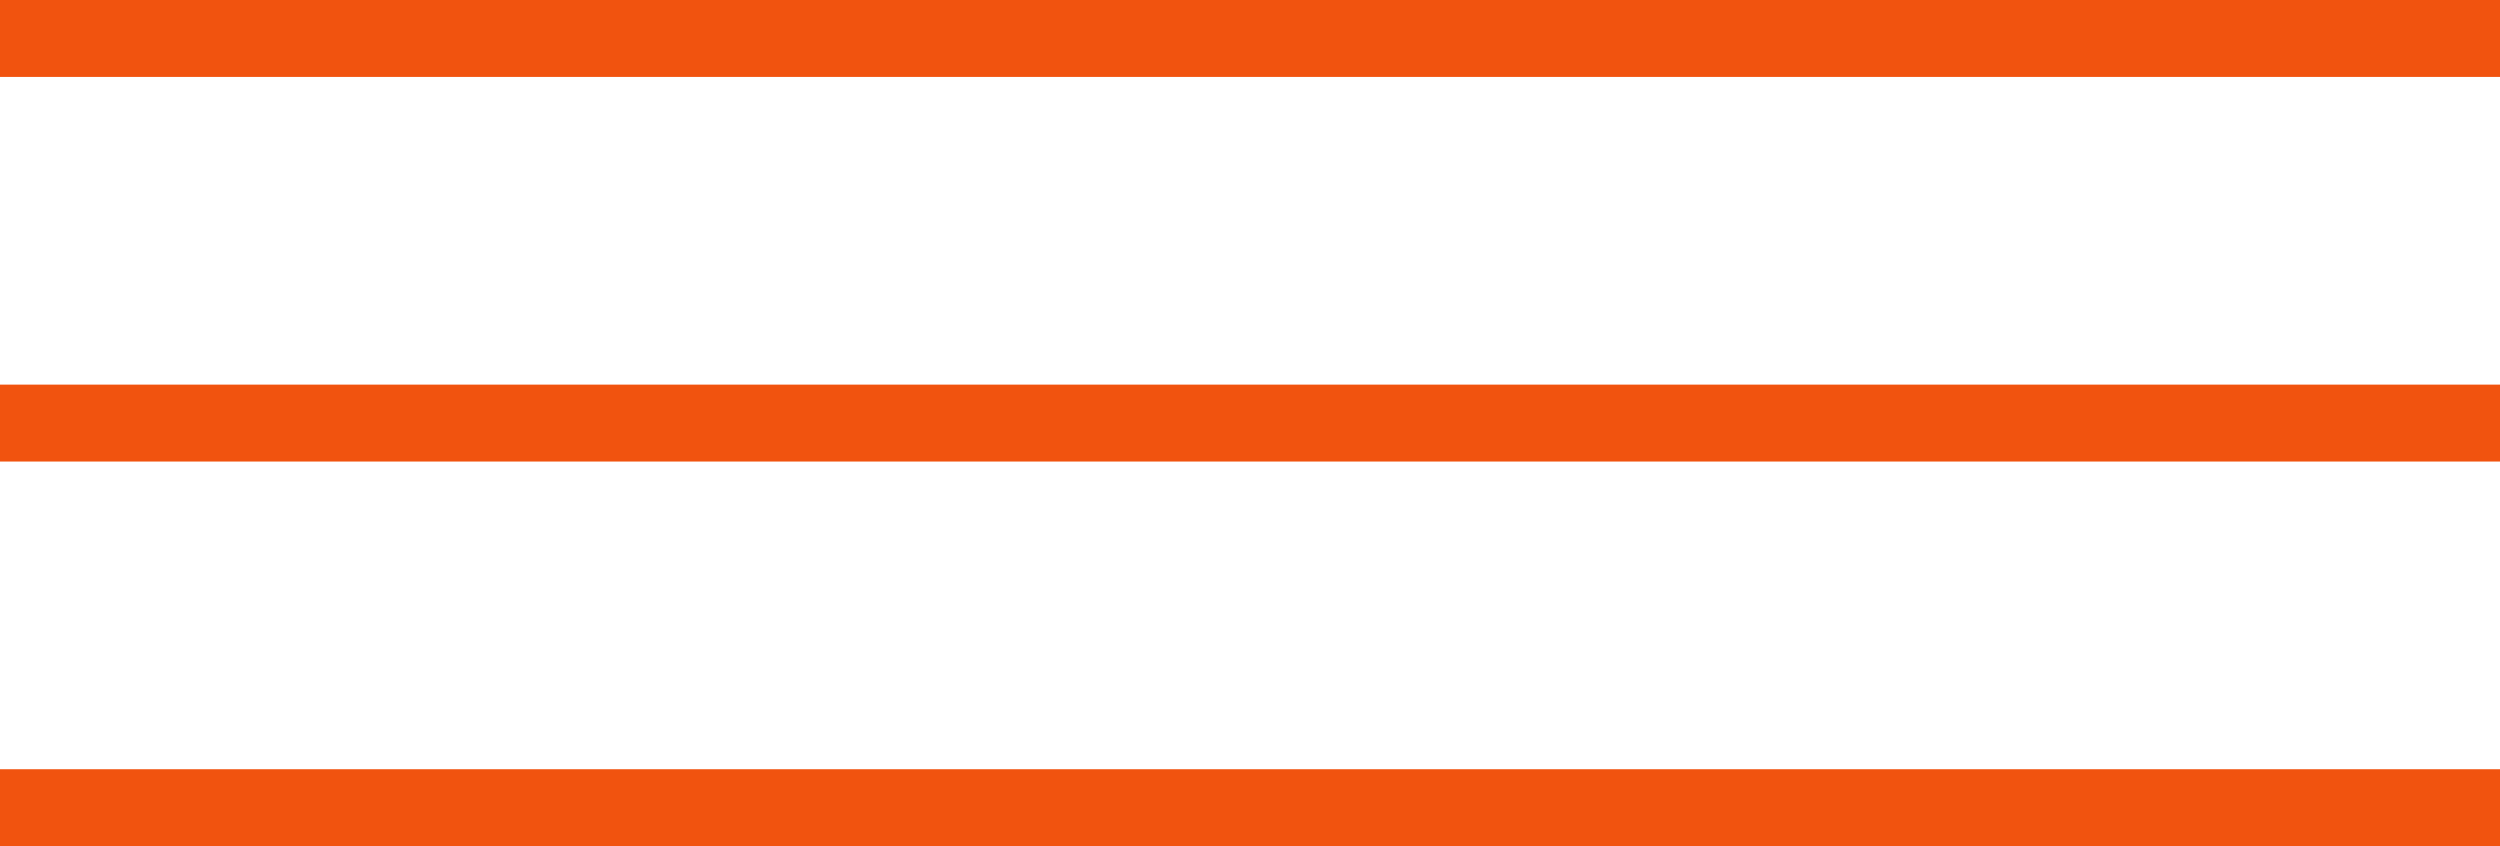 <svg xmlns="http://www.w3.org/2000/svg" width="65" height="22" viewBox="0 0 65 22">
  <g id="menu" transform="translate(0.083 1.059)">
    <line id="Line_3" data-name="Line 3" x2="65" transform="translate(-0.083 -0.059)" fill="none" stroke="#F1530F" stroke-width="2"/>
    <line id="Line_4" data-name="Line 4" x2="65" transform="translate(-0.083 9.941)" fill="none" stroke="#F1530F" stroke-width="2"/>
    <line id="Line_5" data-name="Line 5" x2="65" transform="translate(-0.083 19.941)" fill="none" stroke="#F1530F" stroke-width="2"/>
  </g>
</svg>
